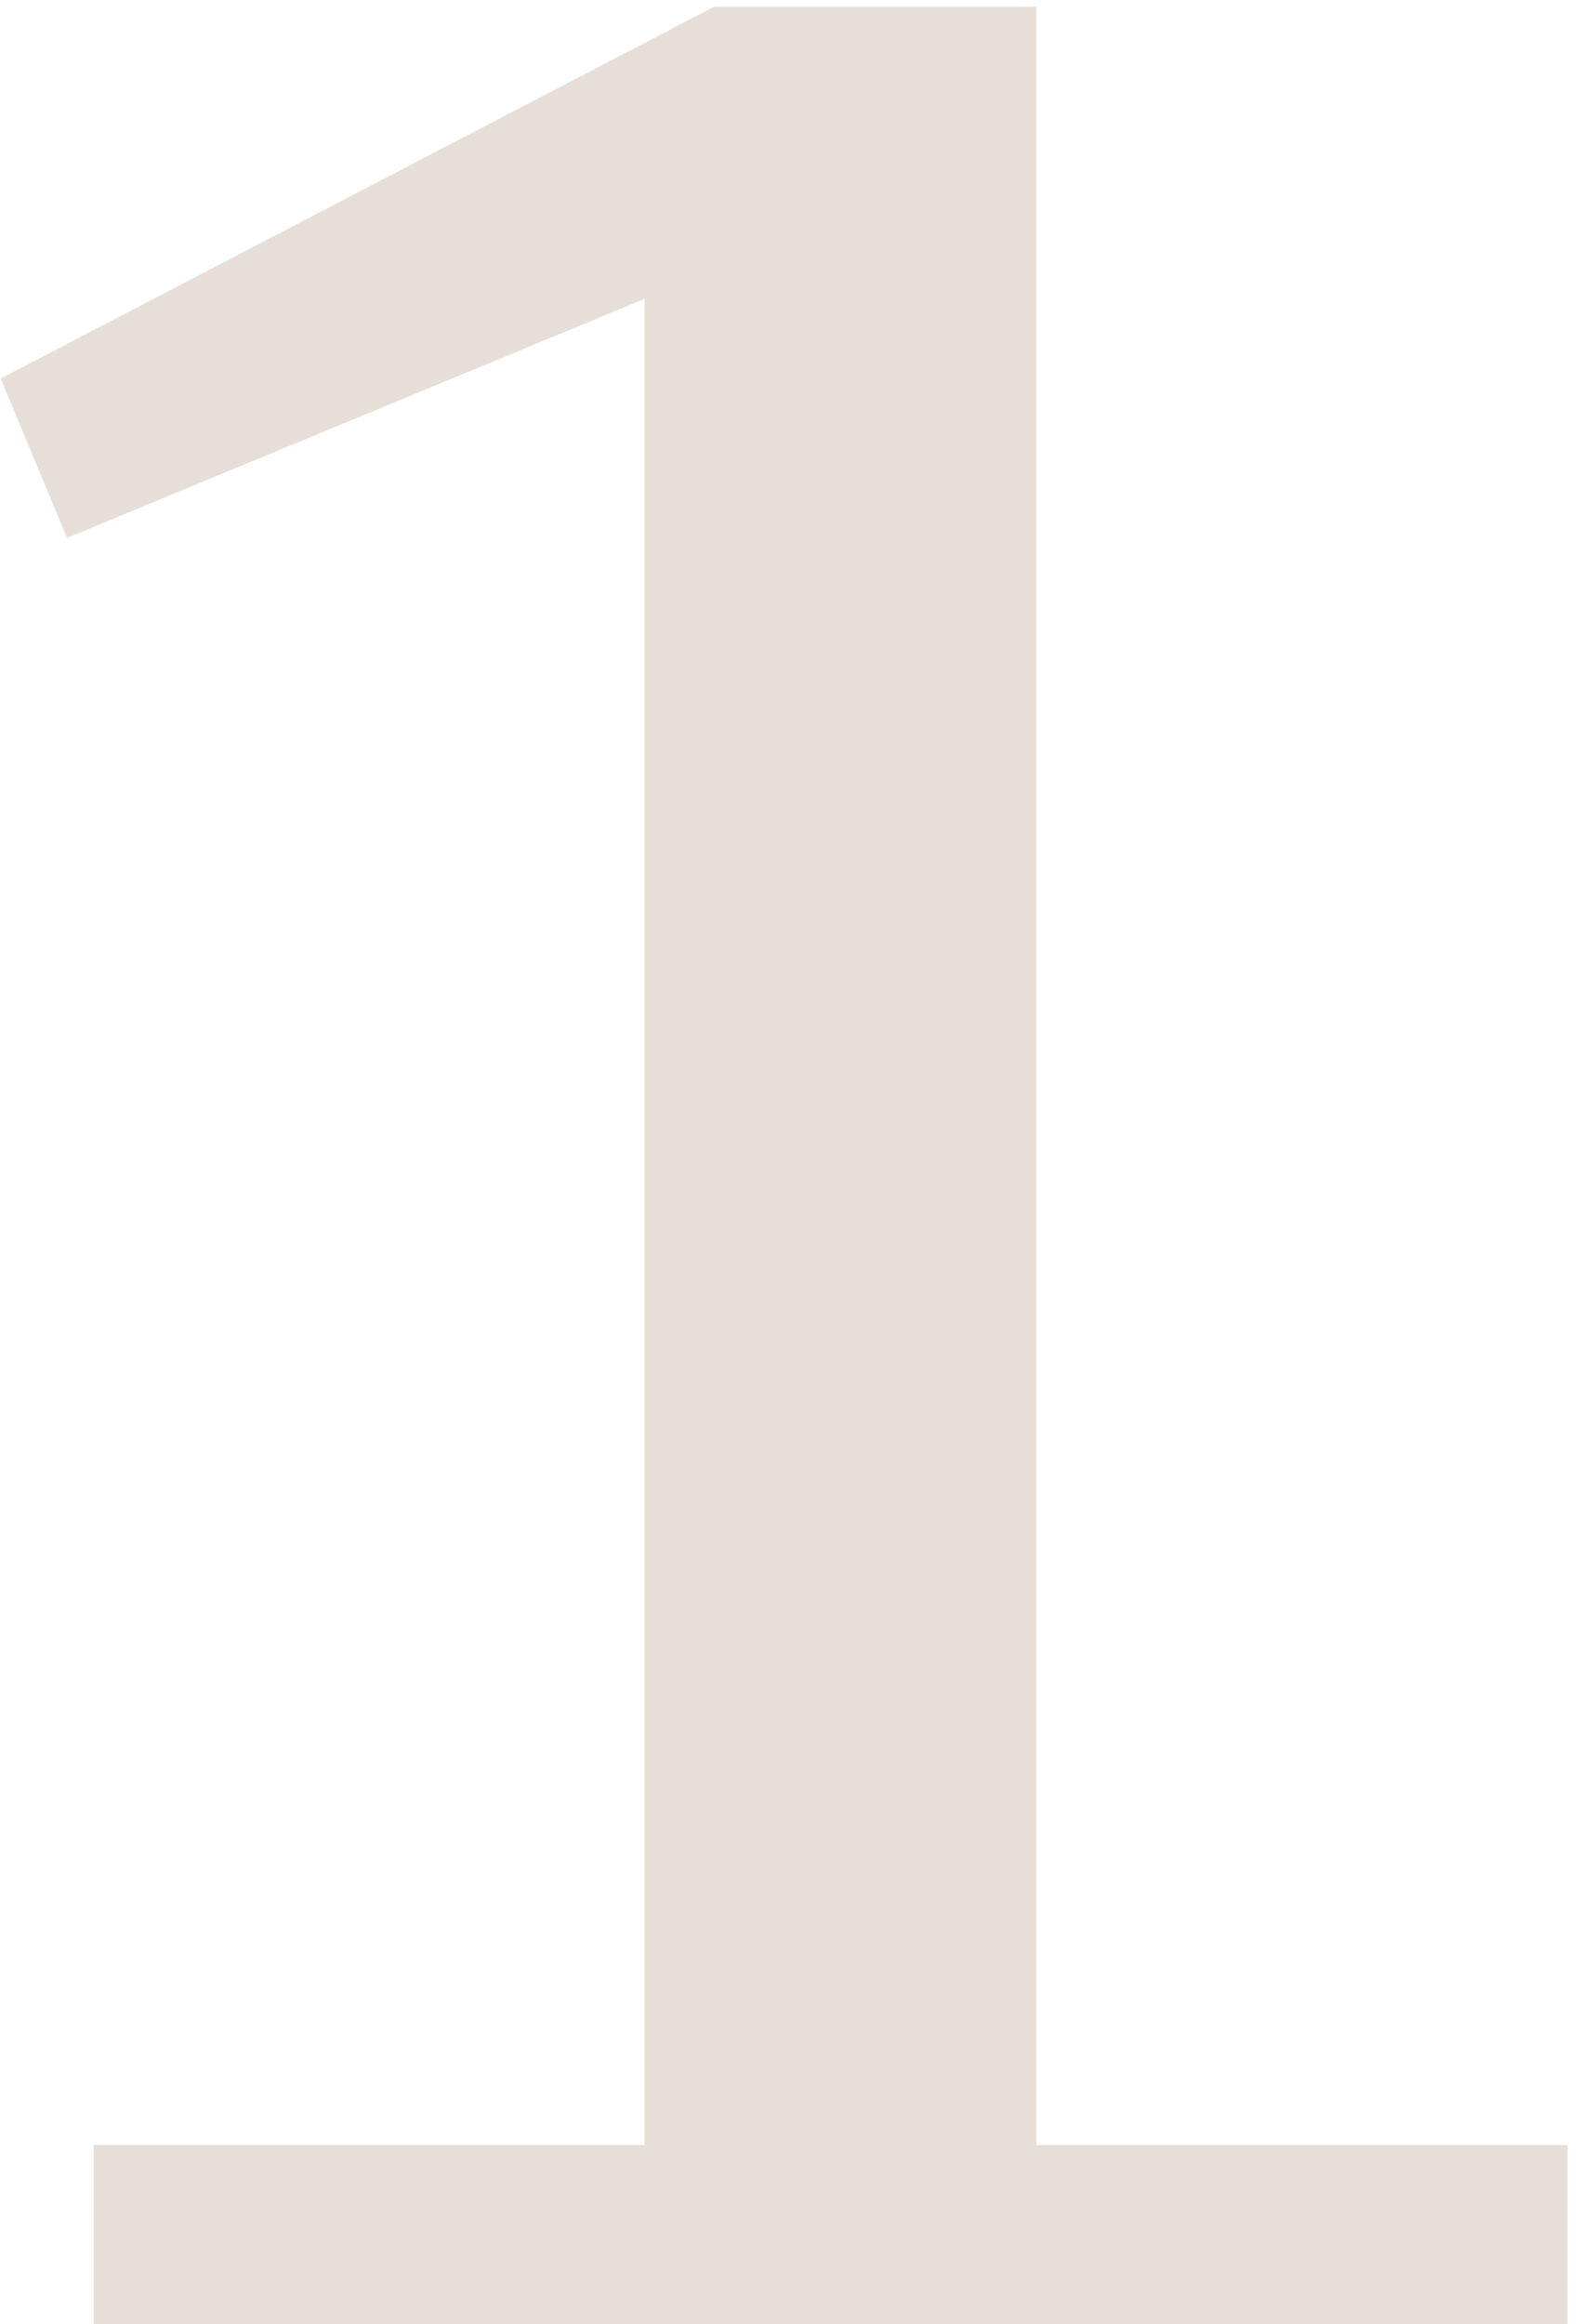 <?xml version="1.0" encoding="UTF-8"?> <svg xmlns="http://www.w3.org/2000/svg" width="119" height="175" viewBox="0 0 119 175" fill="none"> <path d="M7.049 161.5H48.549V22.5L5.049 40.5L0.049 28.5L53.799 0.5H78.049V161.5H118.049V175H7.049V161.5Z" fill="#AD947A" fill-opacity="0.3"></path> </svg> 